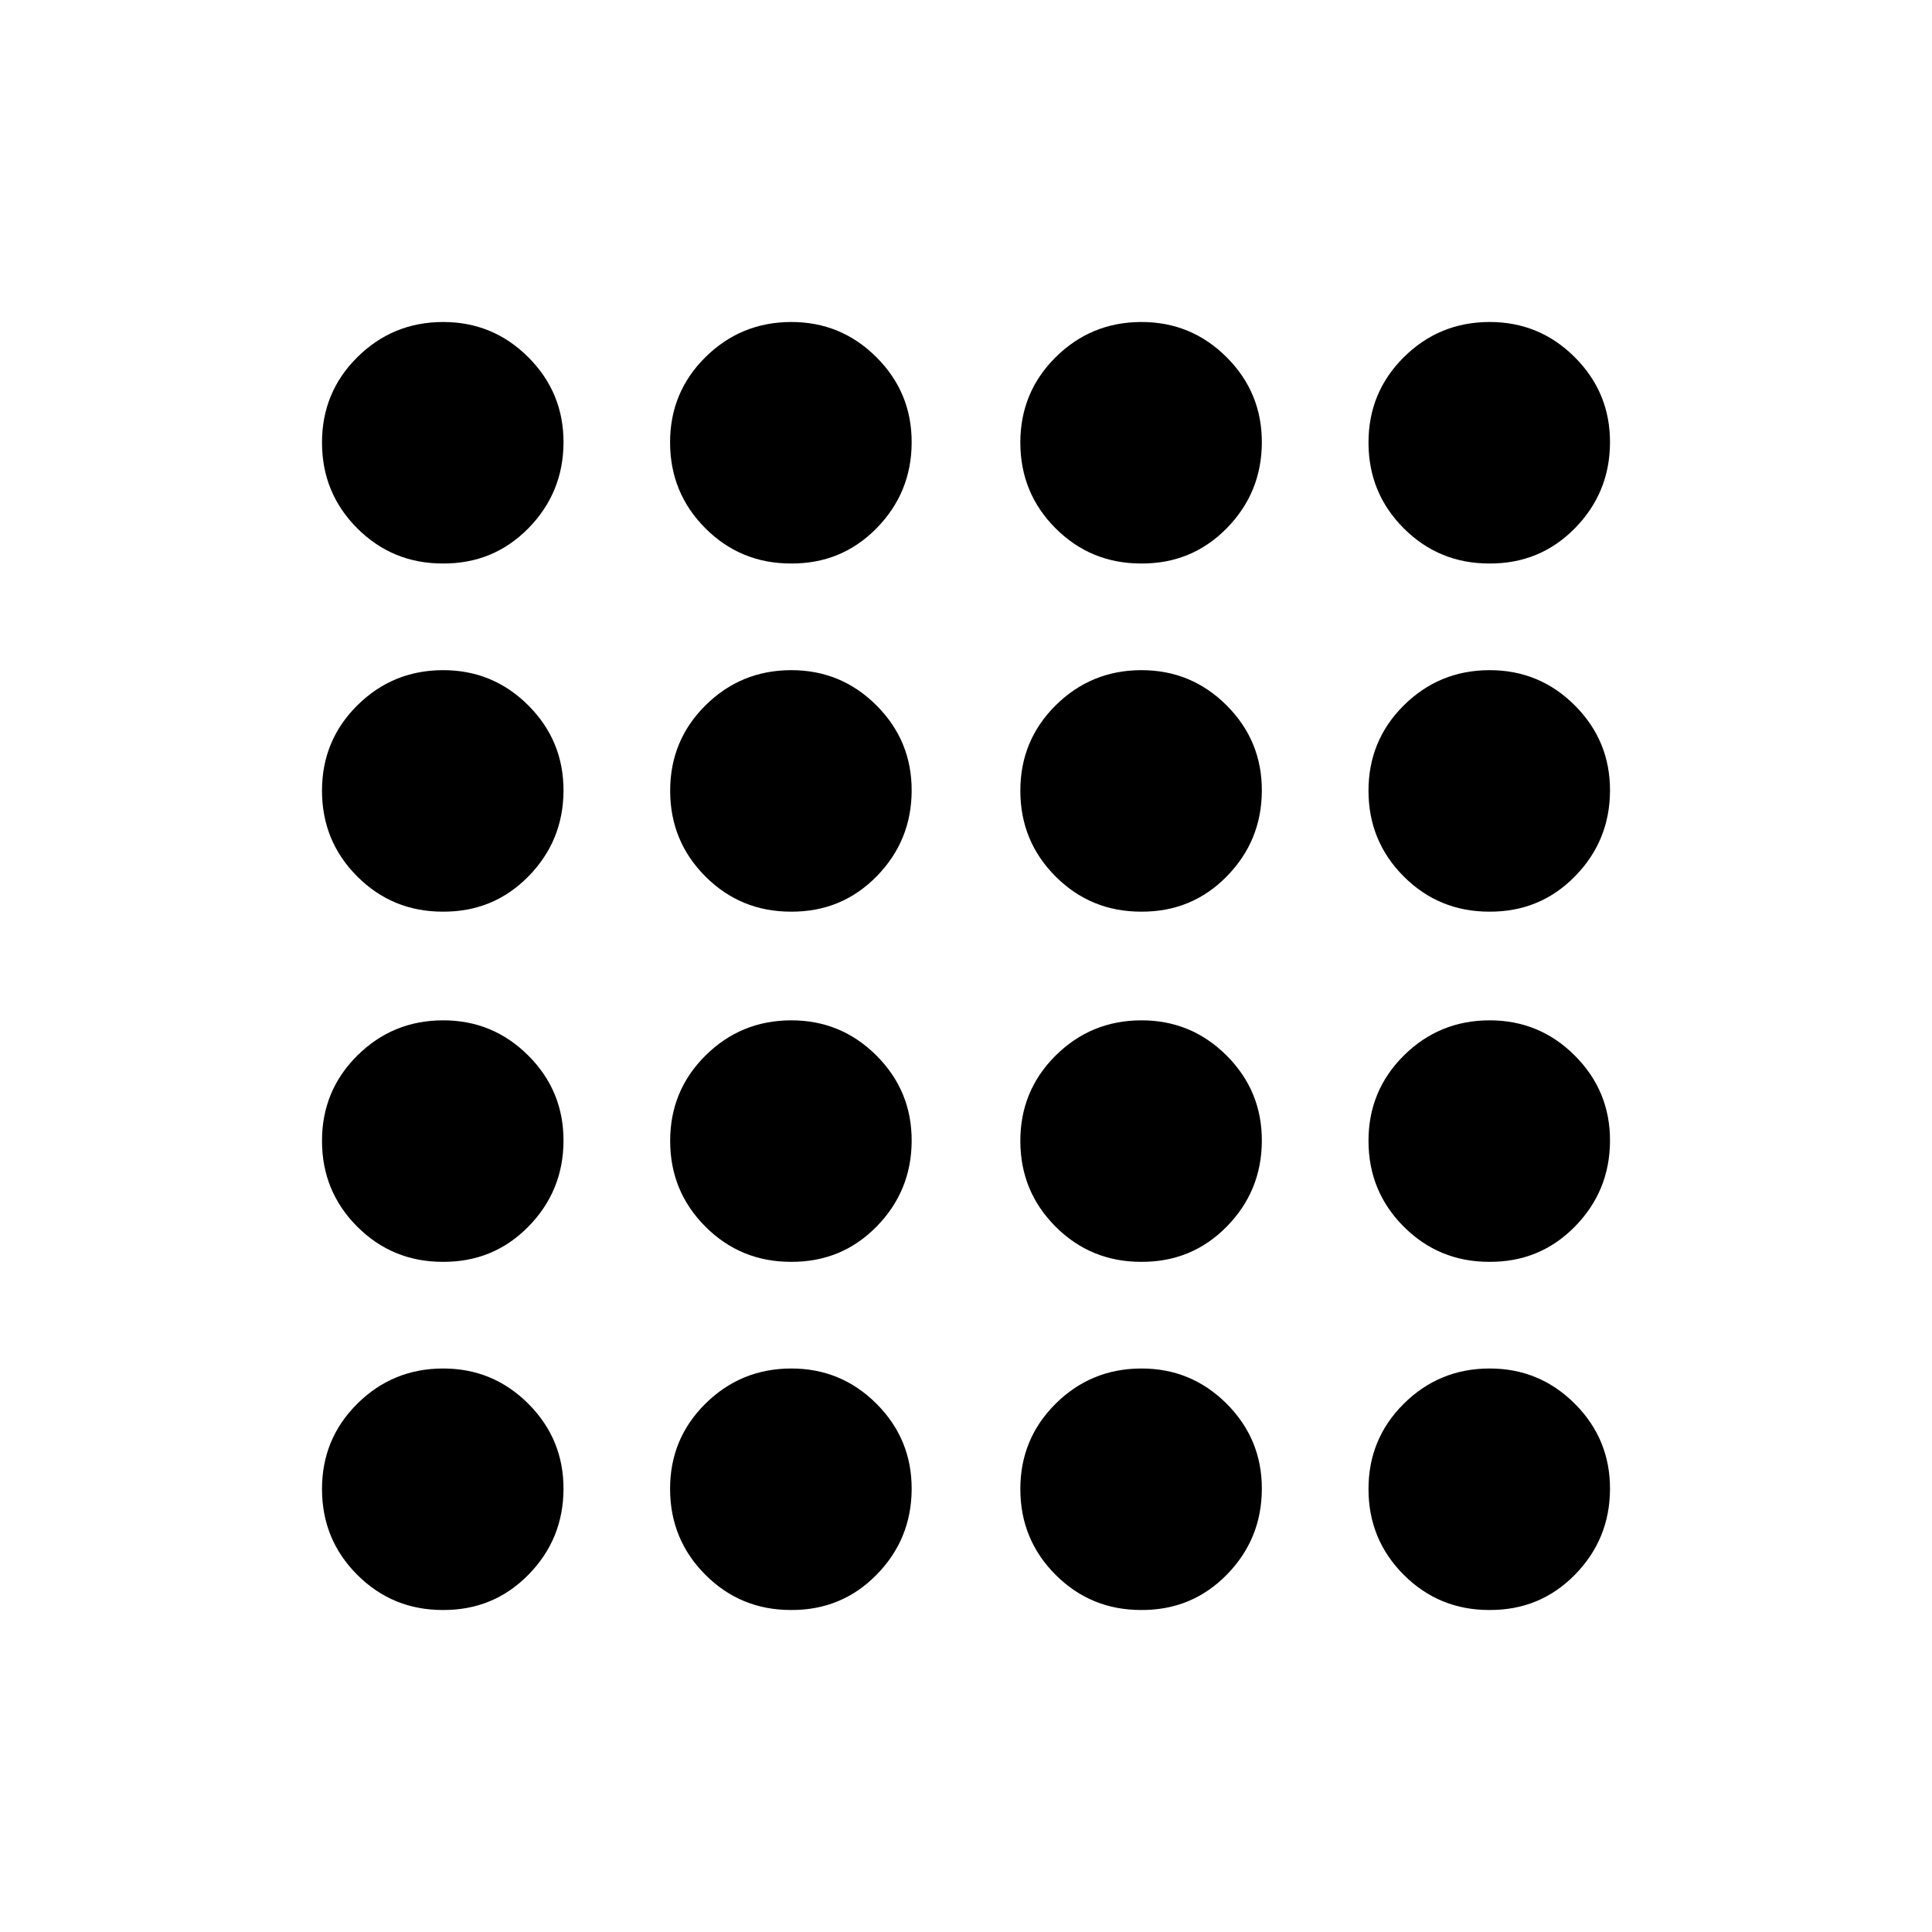 <?xml version="1.0" encoding="utf-8"?>
<!-- Generator: www.svgicons.com -->
<svg xmlns="http://www.w3.org/2000/svg" width="800" height="800" viewBox="0 0 24 24">
<path fill="currentColor" d="M5.5 20q-.625 0-1.062-.437T4 18.5t.438-1.062T5.5 17t1.063.438T7 18.5t-.437 1.063T5.5 20m4.325 0q-.625 0-1.062-.437T8.324 18.5t.438-1.062T9.825 17t1.063.438t.437 1.062t-.437 1.063T9.825 20m4.35 0q-.625 0-1.062-.437t-.438-1.063t.438-1.062T14.175 17t1.063.438t.437 1.062t-.437 1.063t-1.063.437m4.325 0q-.625 0-1.062-.437T17 18.5t.438-1.062T18.5 17t1.063.438T20 18.5t-.437 1.063T18.5 20m-13-4.325q-.625 0-1.062-.437T4 14.175t.438-1.062t1.062-.438t1.063.438T7 14.175t-.437 1.063t-1.063.437m4.325 0q-.625 0-1.062-.437t-.438-1.063t.438-1.062t1.062-.438t1.063.438t.437 1.062t-.437 1.063t-1.063.437m4.35 0q-.625 0-1.062-.437t-.438-1.063t.438-1.062t1.062-.438t1.063.438t.437 1.062t-.437 1.063t-1.063.437m4.325 0q-.625 0-1.062-.437T17 14.175t.438-1.062t1.062-.438t1.063.438t.437 1.062t-.437 1.063t-1.063.437m-13-4.35q-.625 0-1.062-.437T4 9.825t.438-1.062T5.5 8.325t1.063.438T7 9.825t-.437 1.063t-1.063.437m4.325 0q-.625 0-1.062-.437t-.438-1.063t.438-1.062t1.062-.438t1.063.438t.437 1.062t-.437 1.063t-1.063.437m4.35 0q-.625 0-1.062-.437t-.438-1.063t.438-1.062t1.062-.438t1.063.438t.437 1.062t-.437 1.063t-1.063.437m4.325 0q-.625 0-1.062-.437T17 9.825t.438-1.062t1.062-.438t1.063.438T20 9.825t-.437 1.063t-1.063.437M5.5 7q-.625 0-1.062-.437T4 5.5t.438-1.062T5.5 4t1.063.438T7 5.5t-.437 1.063T5.5 7m4.325 0Q9.2 7 8.763 6.563T8.324 5.5t.438-1.062T9.825 4t1.063.438t.437 1.062t-.437 1.063T9.825 7m4.35 0q-.625 0-1.062-.437T12.675 5.5t.438-1.062T14.175 4t1.063.438t.437 1.062t-.437 1.063T14.175 7M18.5 7q-.625 0-1.062-.437T17 5.5t.438-1.062T18.5 4t1.063.438T20 5.5t-.437 1.063T18.5 7"/>
</svg>